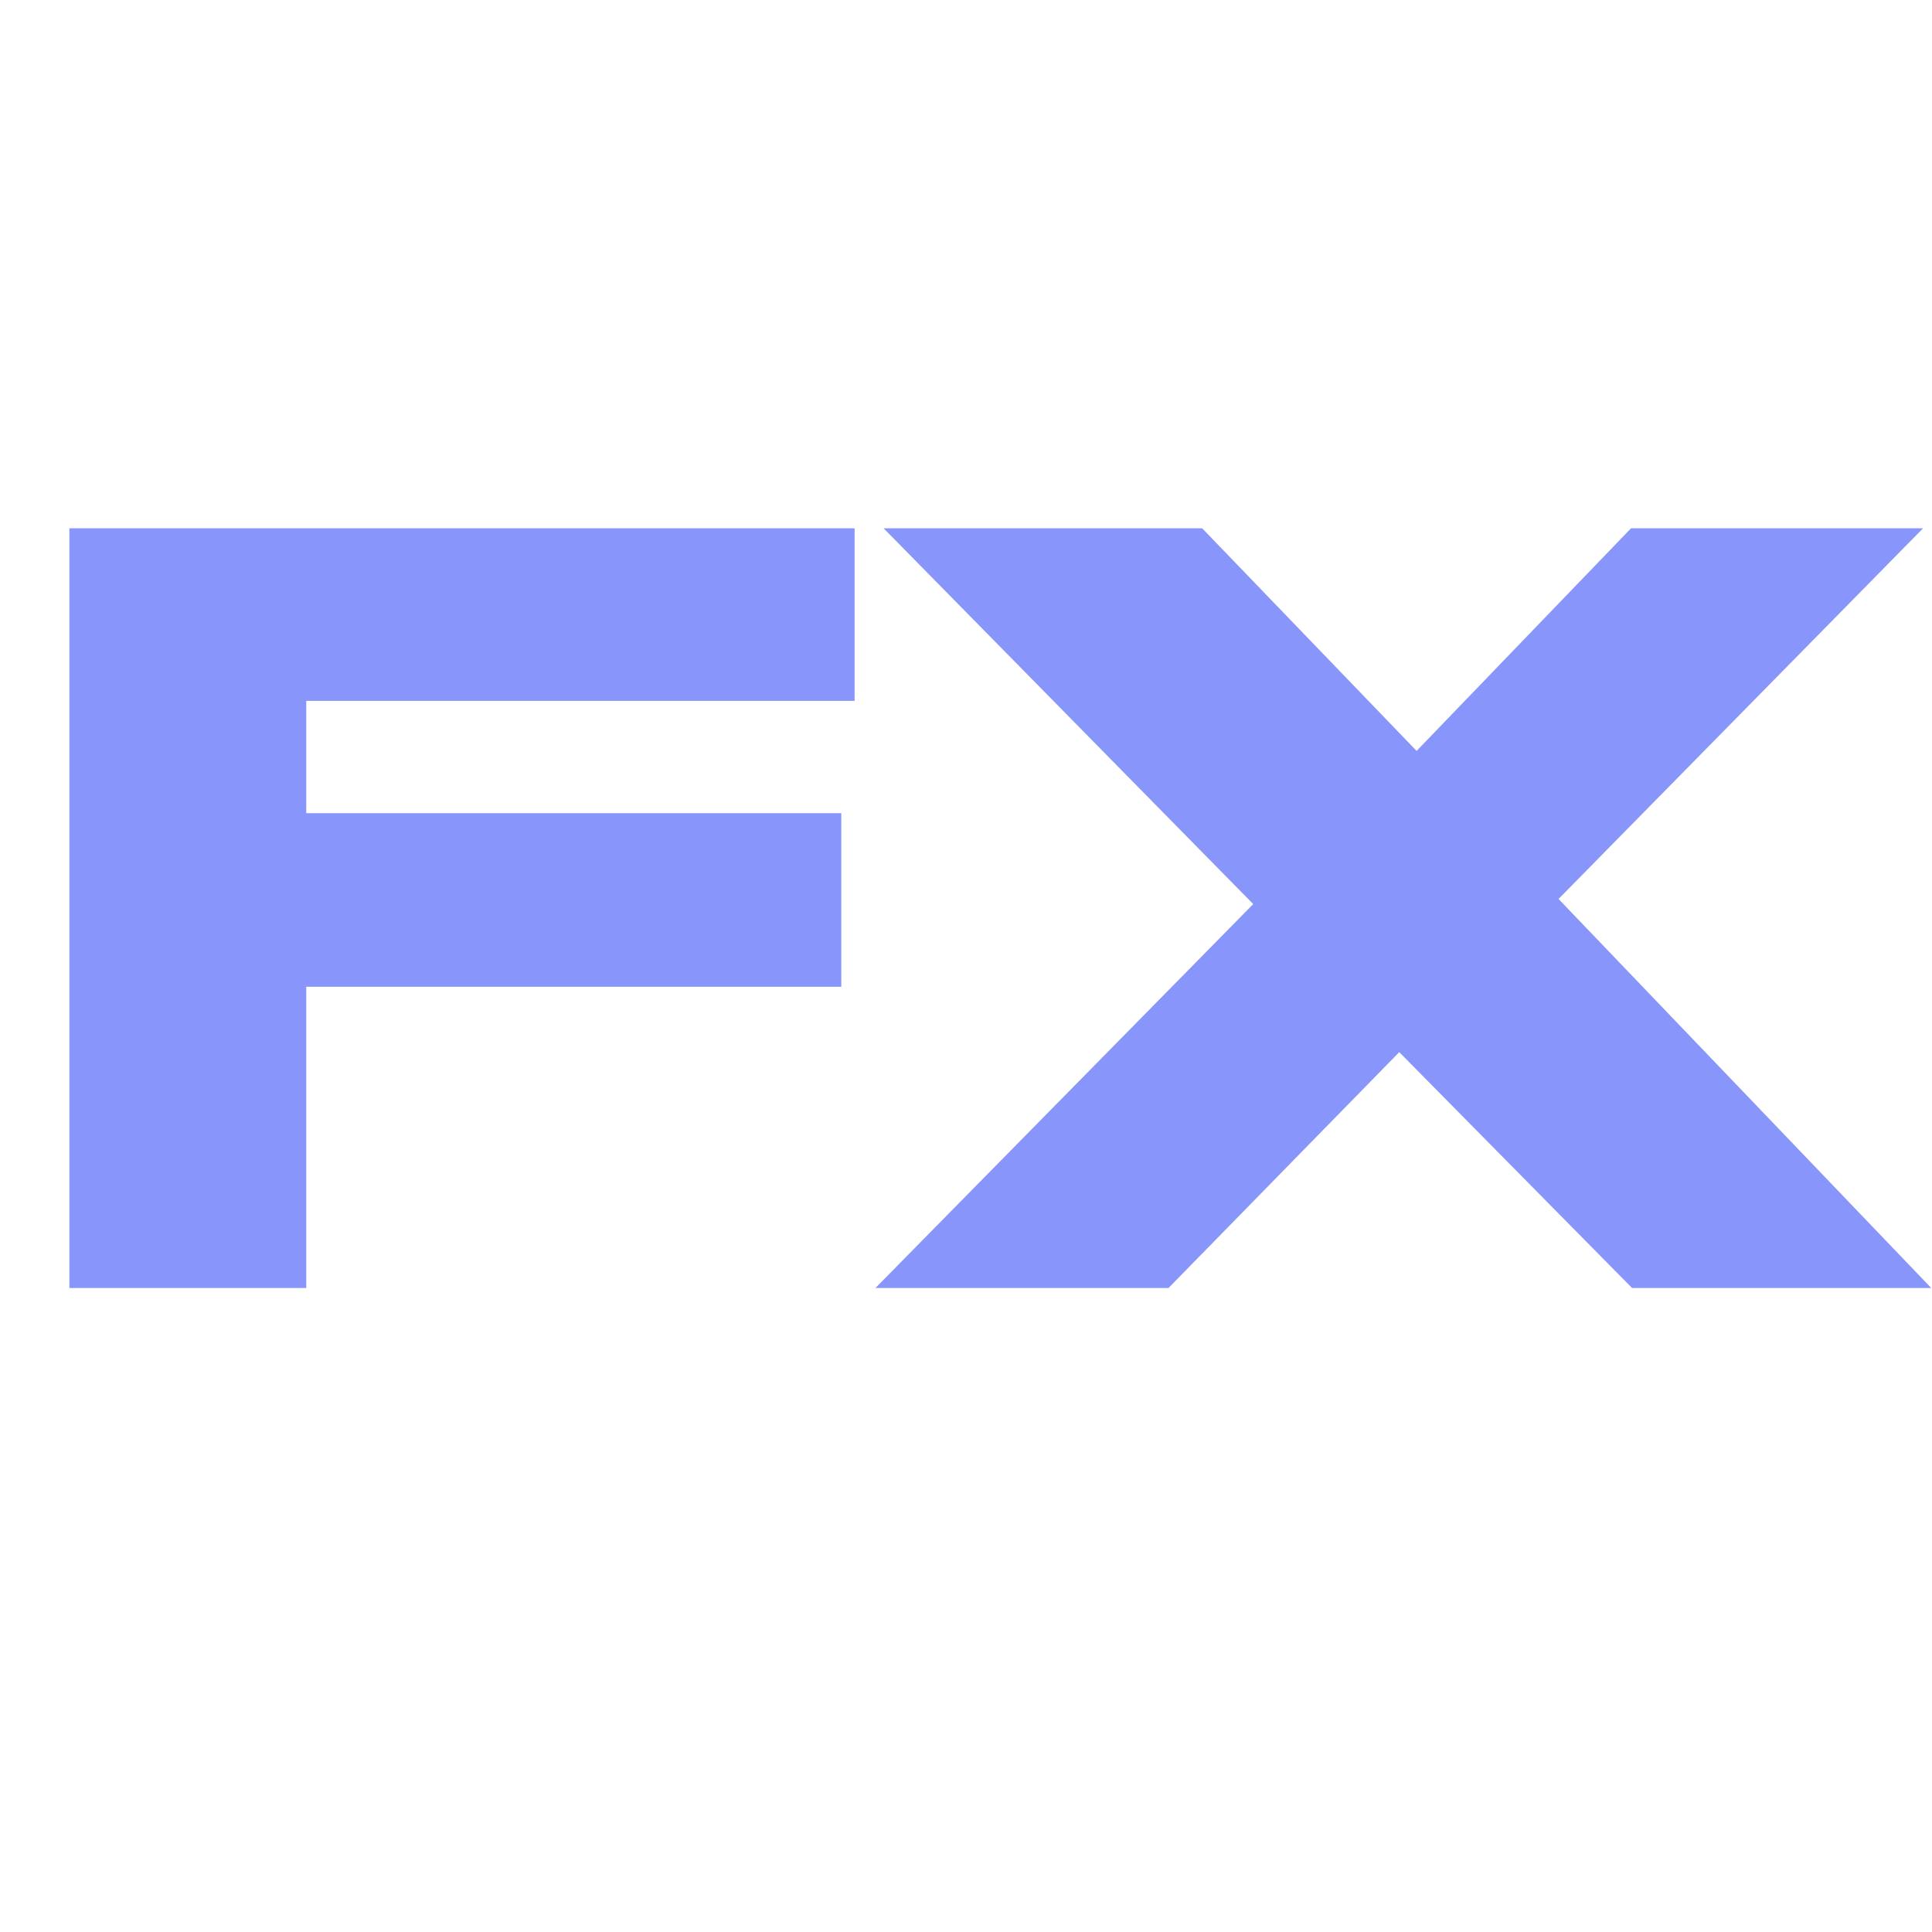 <svg width="60" height="60" viewBox="0 0 60 60" fill="none" xmlns="http://www.w3.org/2000/svg">
<path d="M2.155 16.407H26.54V21.767H9.511V25.255H26.127V30.645H9.511V40H2.155V16.407ZM36.289 40H27.188L38.92 28.077L27.442 16.407H37.335L43.994 23.32L50.653 16.407H59.722L48.402 27.918L59.976 40H50.685L43.455 32.675L36.289 40Z" fill="#8895FA"/>
</svg>

